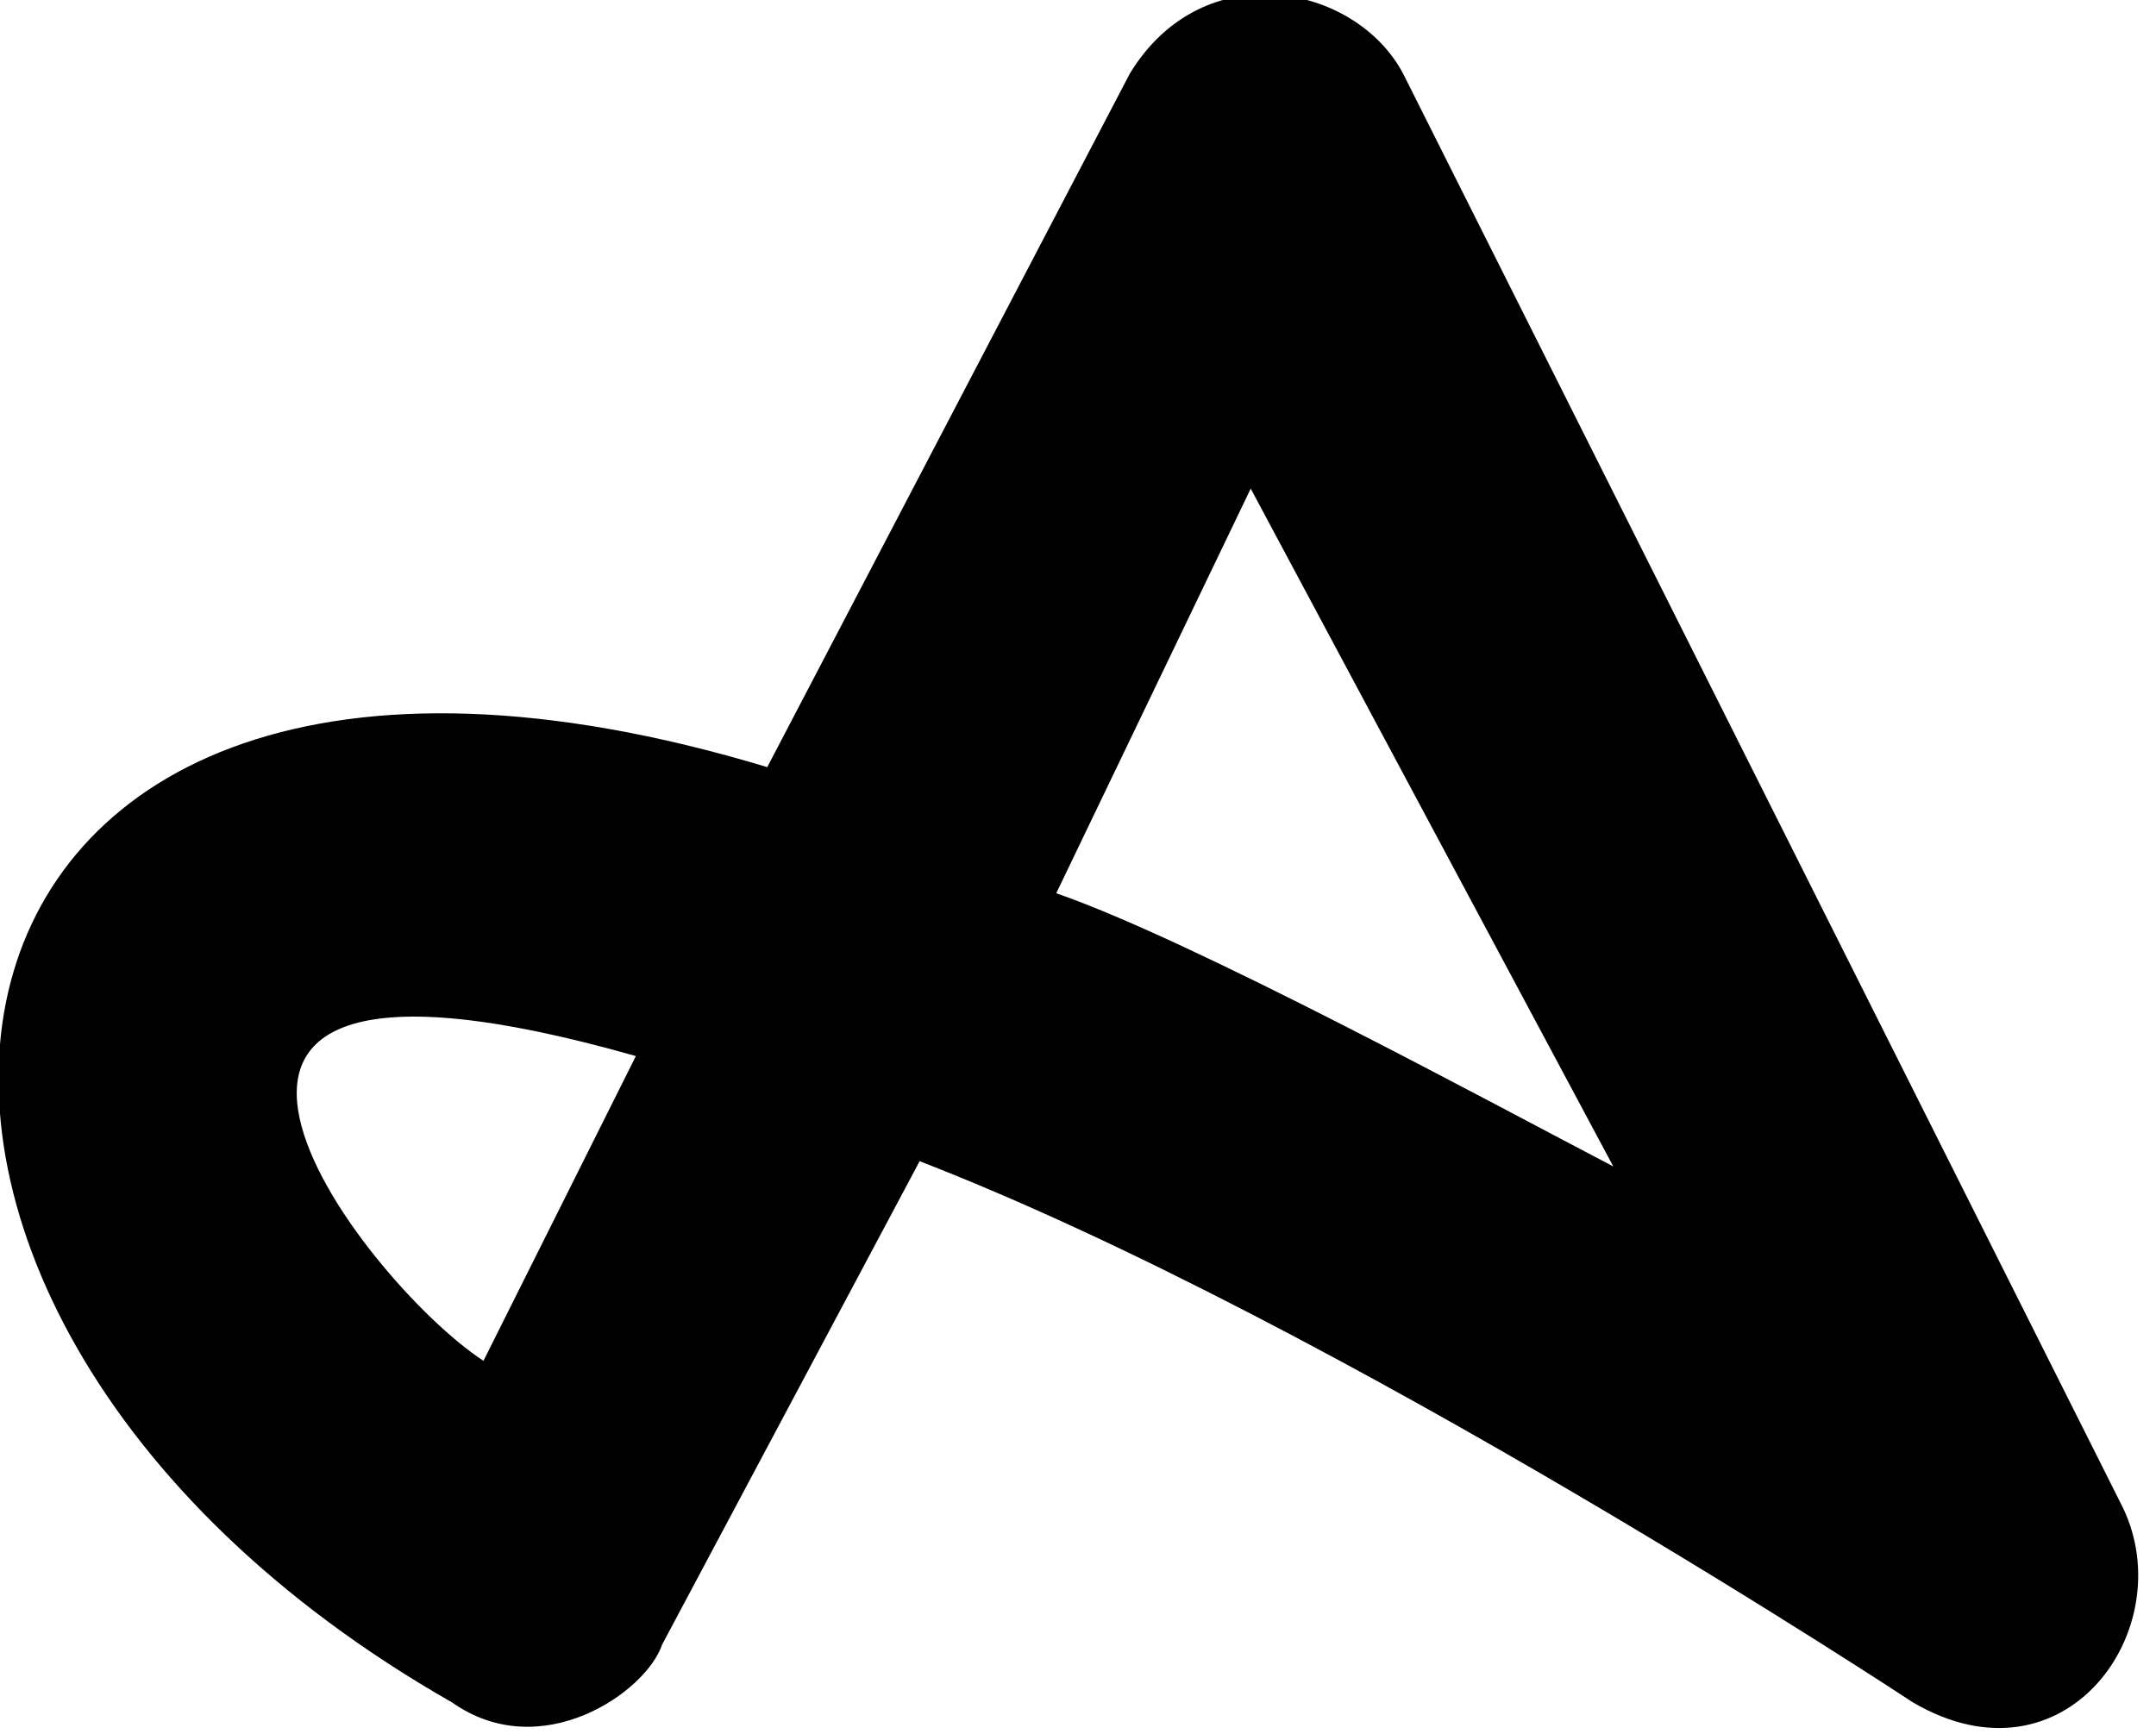 <svg width="46" height="37" viewBox="0 0 46 37" fill="none" xmlns="http://www.w3.org/2000/svg">
<g clip-path="url(#clip0_22_8)">
<path d="M45.297 32.179C46.53 34.758 44.064 38.233 40.812 36.327C40.812 36.327 28.591 28.255 19.621 24.779L14.127 35.094C13.791 36.103 11.549 37.673 9.642 36.327C-5.494 27.694 -2.579 10.652 16.37 16.37L24.106 1.57C25.676 -1.009 28.927 -0.336 29.936 1.57L45.297 32.179ZM13.567 22.536C1.345 19.061 7.736 27.358 10.315 29.039L13.567 22.536ZM34.421 24.891L26.685 10.427L22.536 19.061C25.451 20.07 31.842 23.546 34.421 24.891Z" fill="black"/>
</g>
<defs>
<clipPath id="clip0_22_8">
<rect width="45.633" height="37" fill="white"/>
</clipPath>
</defs>
</svg>
